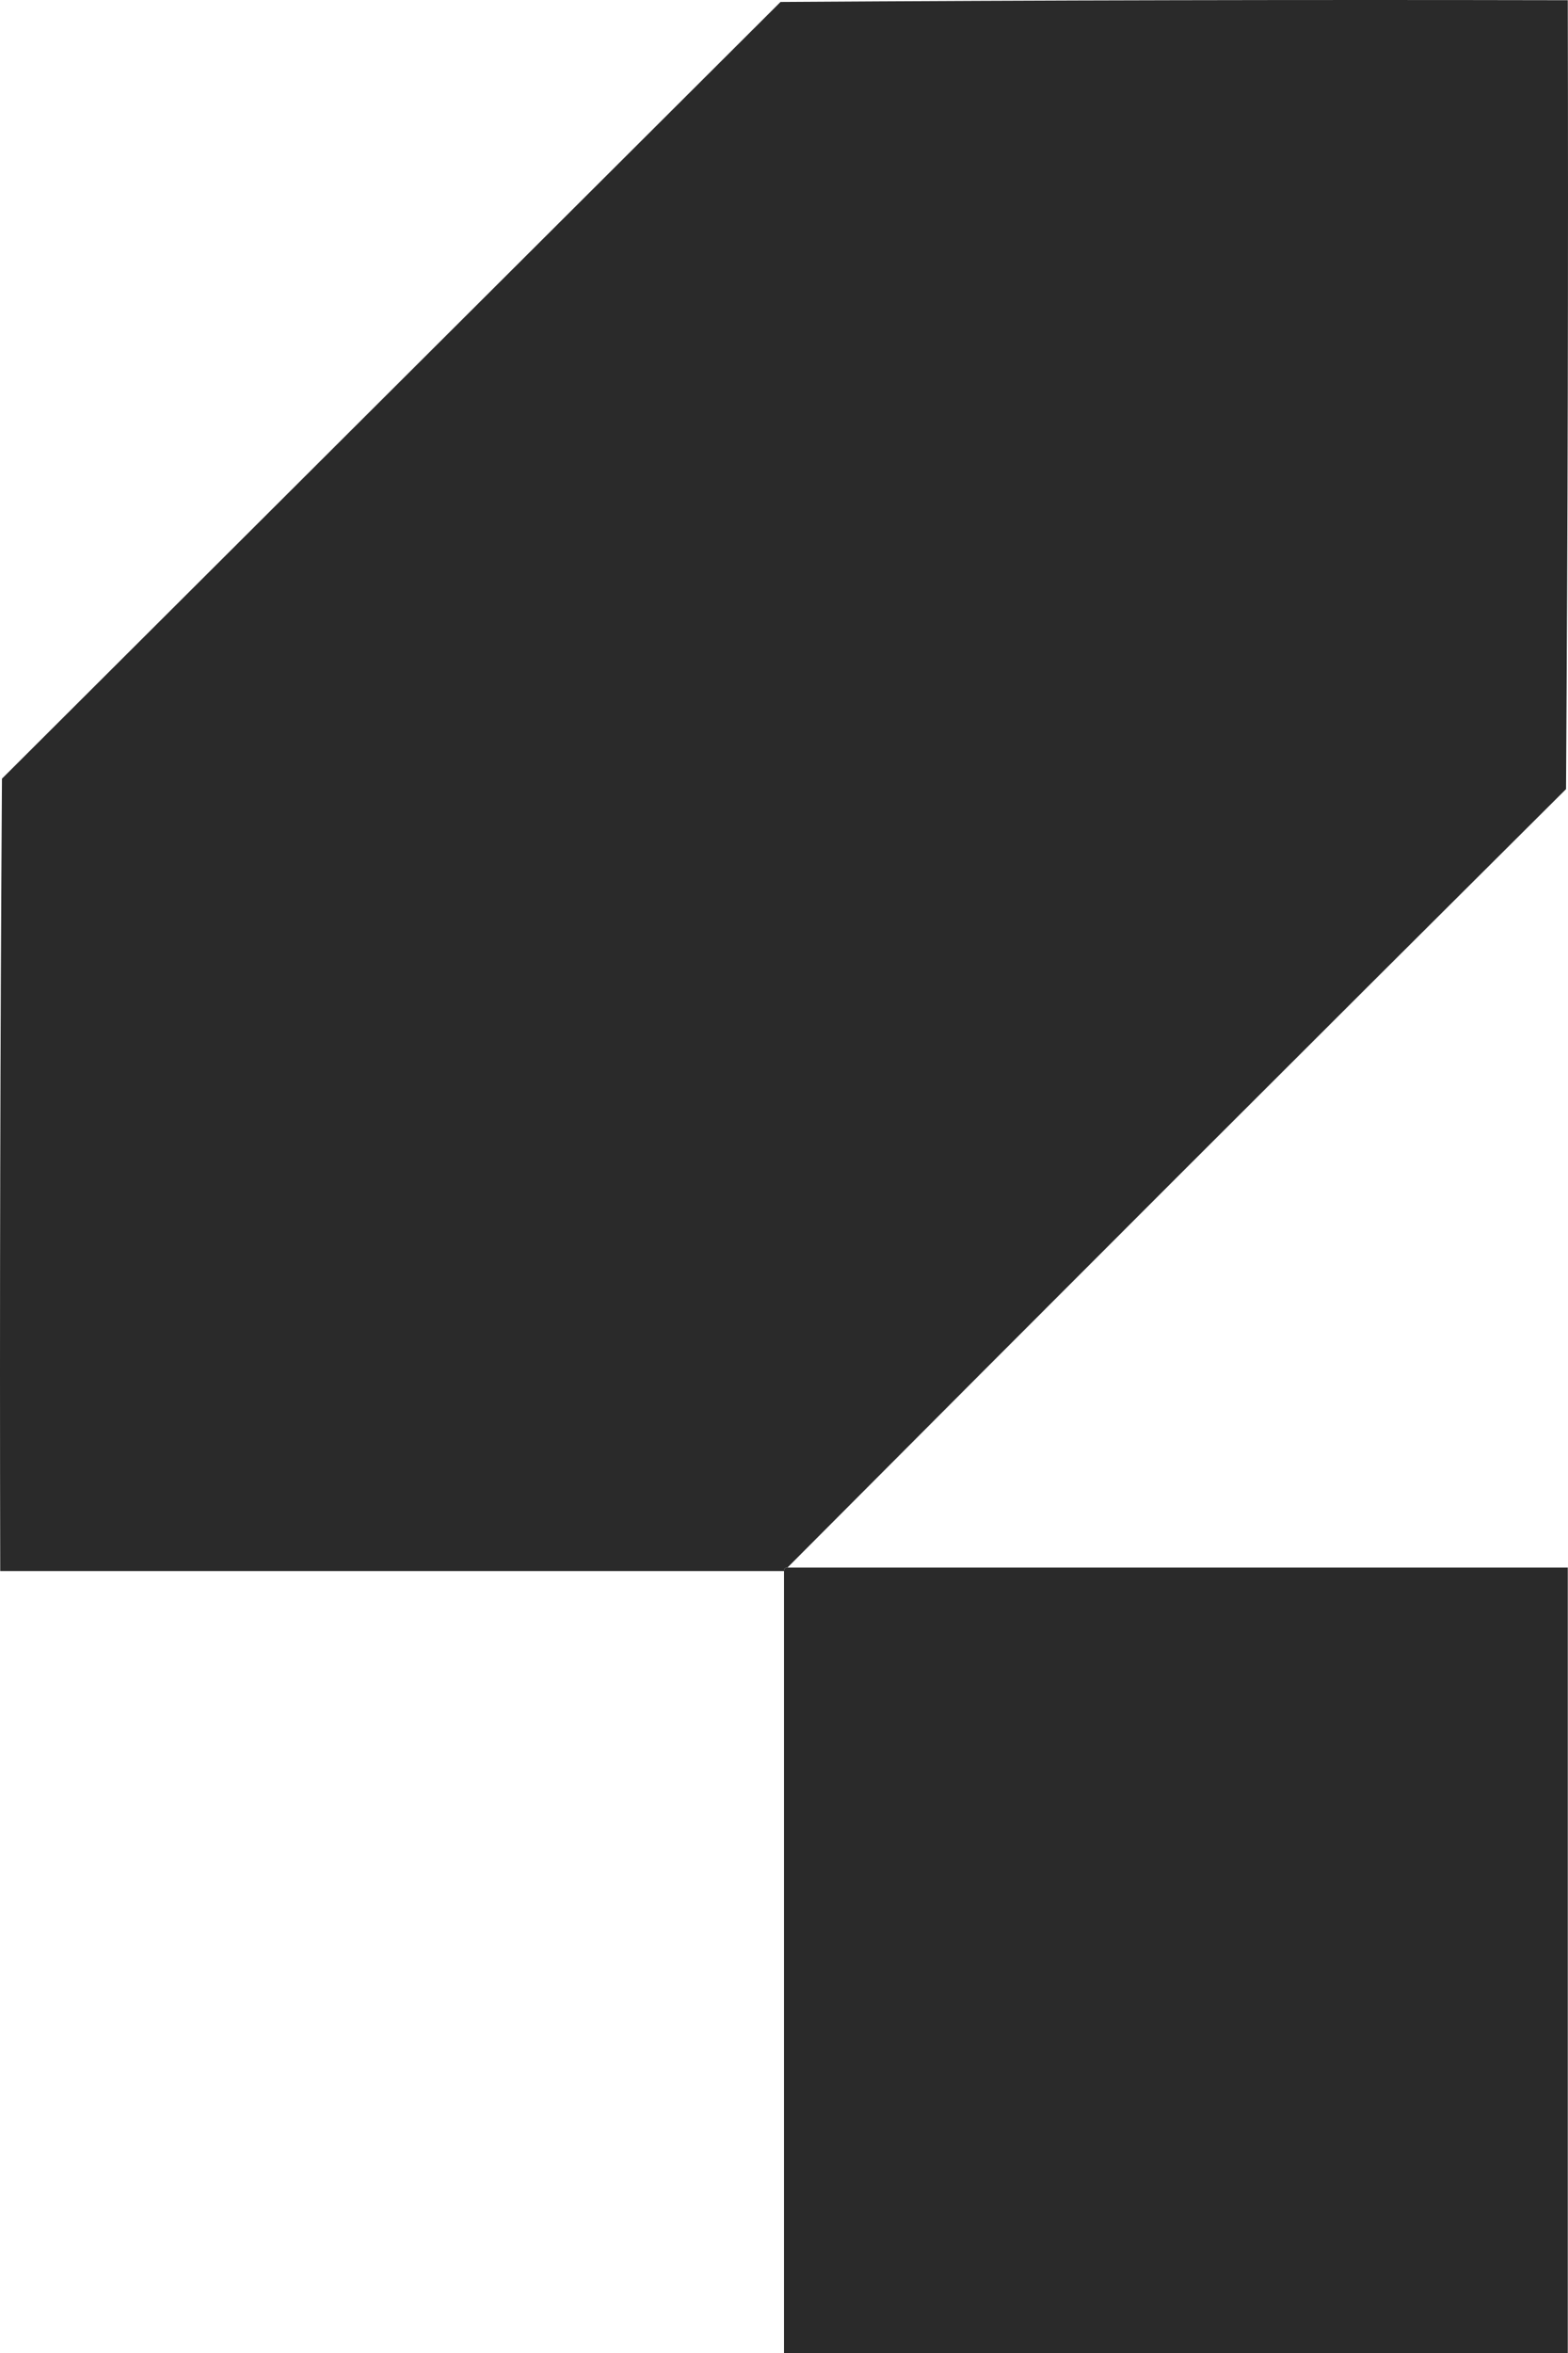 <?xml version="1.0" encoding="UTF-8"?>
<svg xmlns="http://www.w3.org/2000/svg" width="56" height="84" viewBox="0 0 56 84" fill="none">
  <path opacity="0.997" fill-rule="evenodd" clip-rule="evenodd" d="M28.124 55.961C28.041 55.961 28 56.002 28 56.085C18.669 56.085 9.339 56.085 0.008 56.085C-0.013 46.656 0.008 37.227 0.07 27.798C9.339 18.555 18.607 9.313 27.876 0.07C37.248 0.008 46.62 -0.013 55.992 0.008C56.013 9.395 55.992 18.783 55.93 28.171C46.636 37.418 37.368 46.681 28.124 55.961Z" fill="#2A2A2A"></path>
  <path opacity="0.999" fill-rule="evenodd" clip-rule="evenodd" d="M28.124 55.961C37.414 55.961 46.703 55.961 55.992 55.961C55.992 65.307 55.992 74.654 55.992 84C46.661 84 37.331 84 28 84C28 74.695 28 65.39 28 56.085C28 56.002 28.041 55.961 28.124 55.961Z" fill="#2A2A2A"></path>
</svg>
